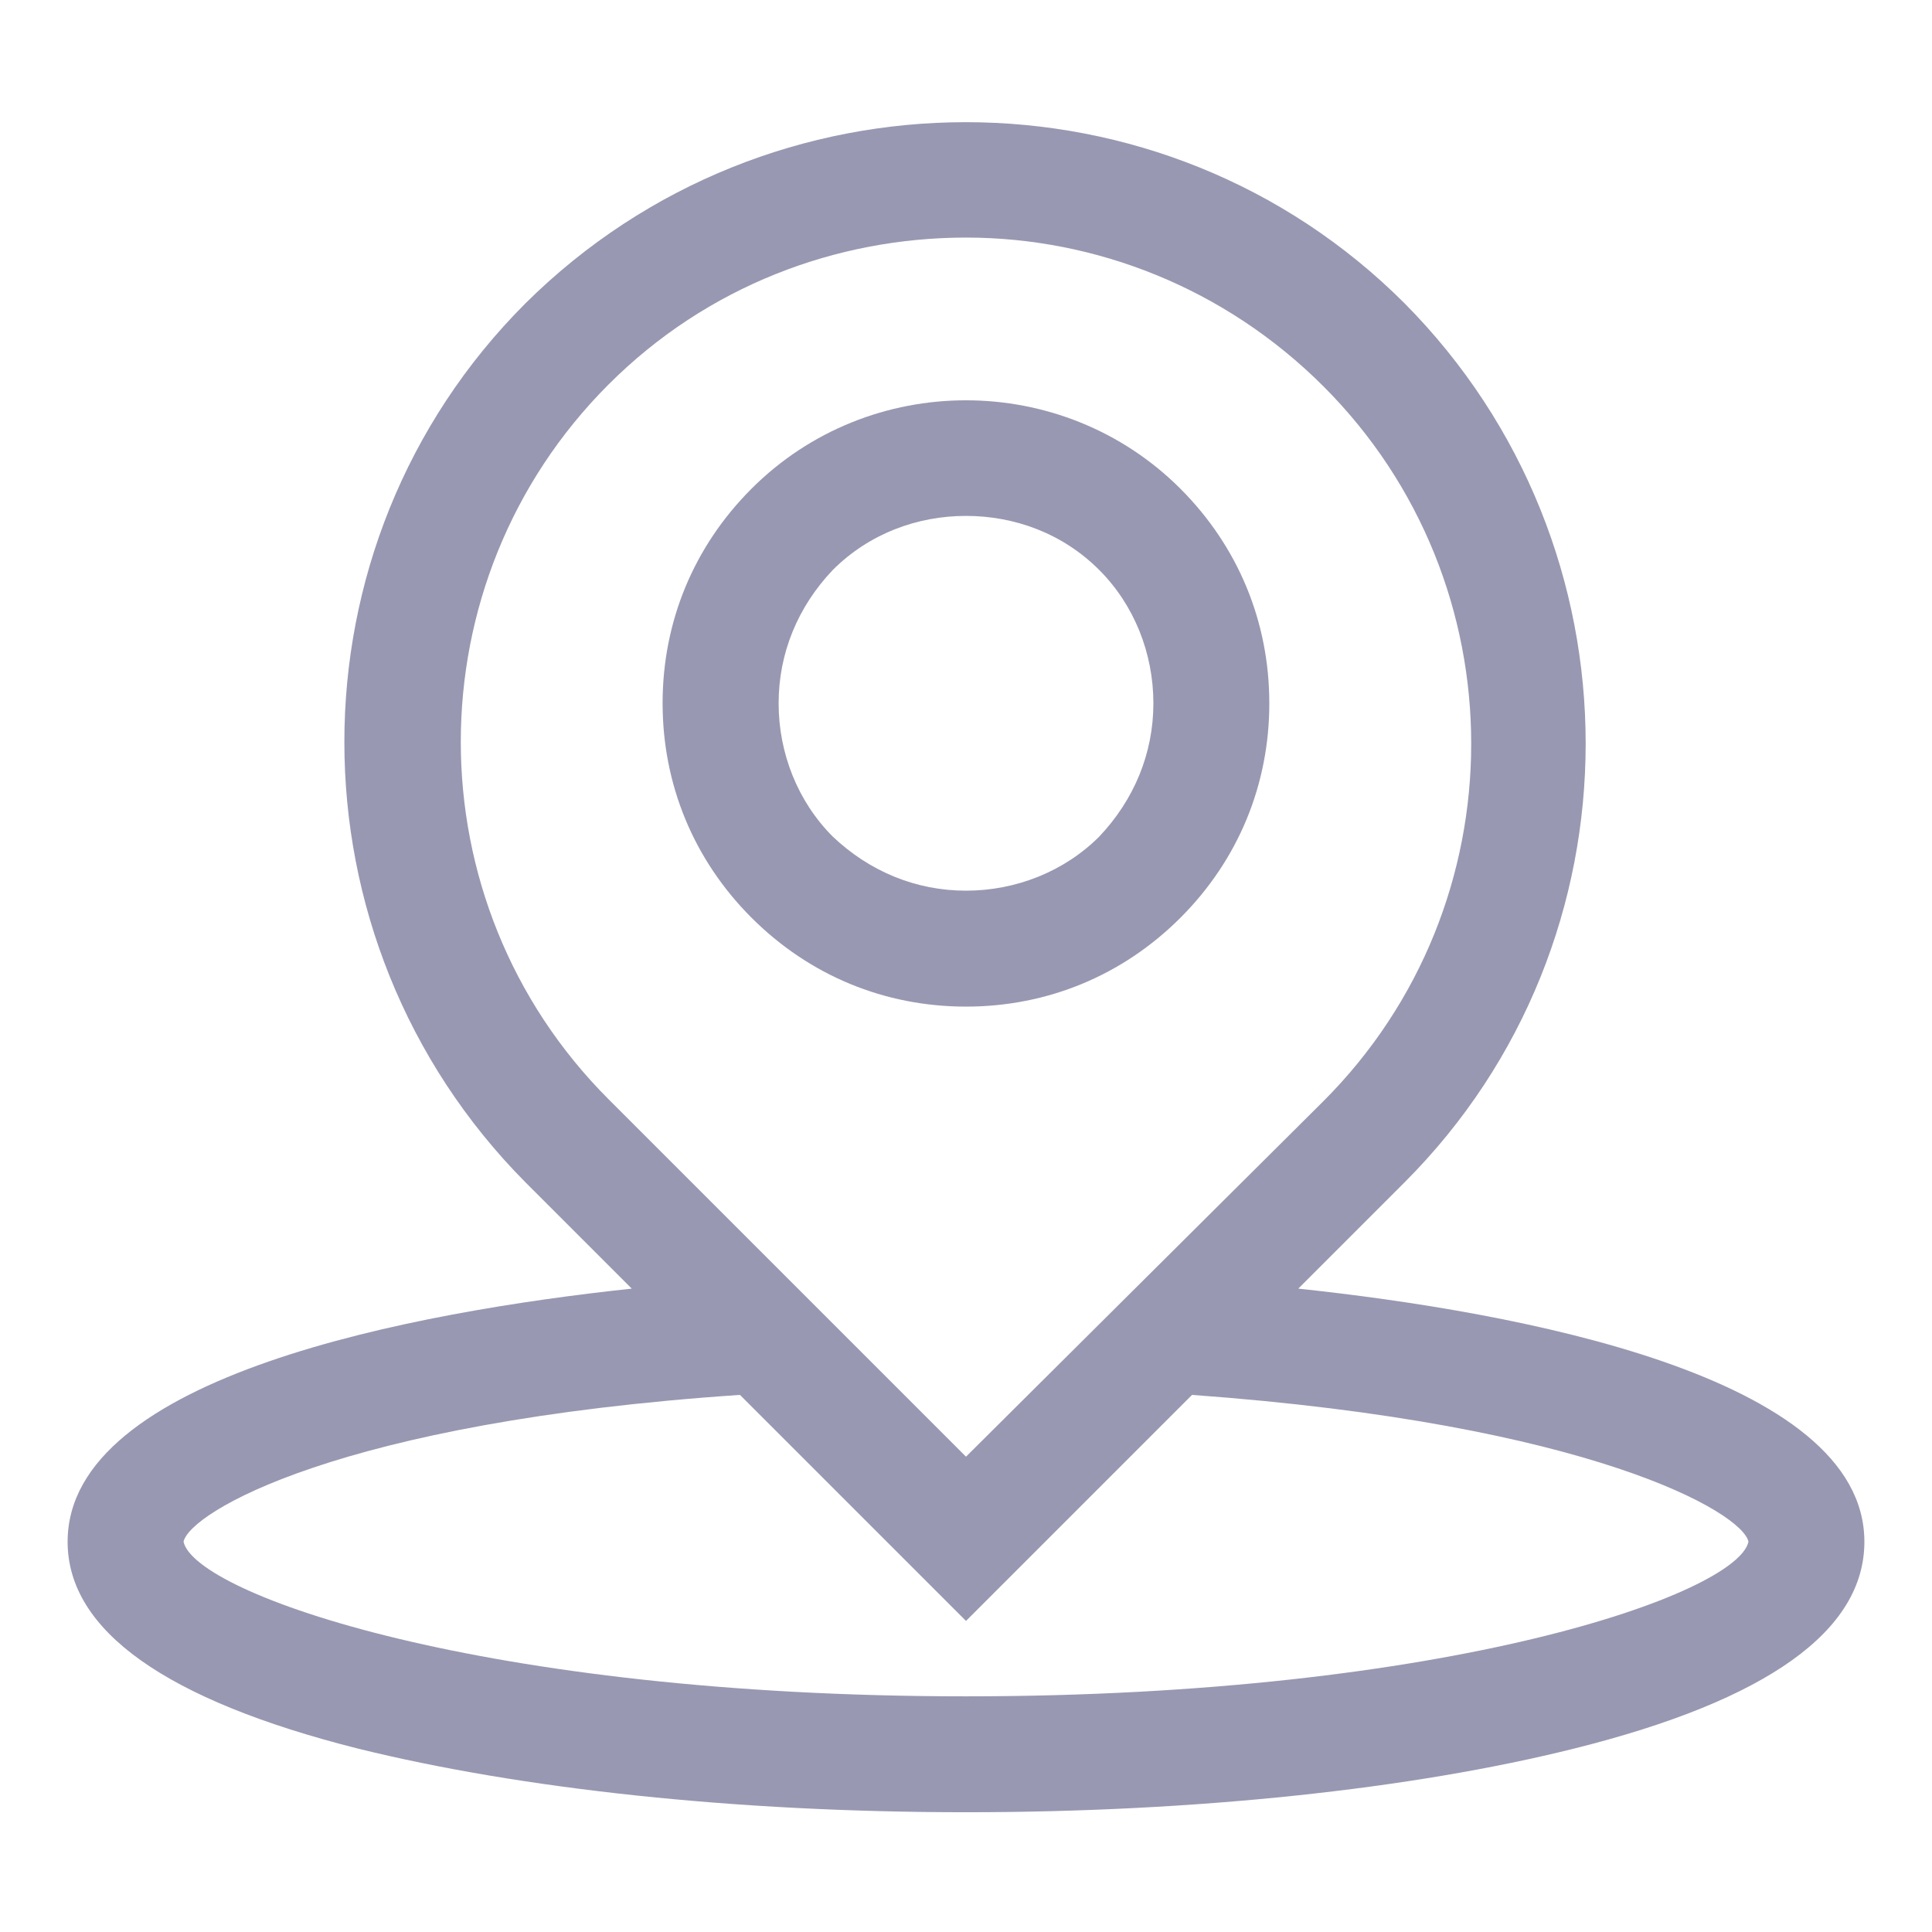 <?xml version="1.0" encoding="UTF-8"?>
<svg fill="#9898B2" width="100pt" height="100pt" version="1.1" viewBox="0 0 100 100" xmlns="http://www.w3.org/2000/svg">
 <g>
  <path d="m3.5 79.801c0 4.602 5.102 8.199 15 10.699 8.5 2.102 19.602 3.301 31.5 3.301s23.102-1.199 31.5-3.301c10-2.5 15-6.102 15-10.699 0-8.602-18-11.898-29.301-13.102l5.5-5.5c12.5-12.5 12.5-32.898 0-45.5-12.5-12.5-32.898-12.5-45.5 0-12.5 12.5-12.5 32.898 0 45.5l5.5 5.5c-11.199 1.199-29.199 4.5-29.199 13.102zm28-59.902c5.102-5.102 11.801-7.602 18.5-7.602s13.398 2.602 18.5 7.699c10.199 10.199 10.199 26.801 0 37l-18.5 18.402-18.5-18.5c-10.199-10.199-10.199-26.797 0-37zm6.801 52.301l11.699 11.699 11.699-11.699c20.699 1.5 28.5 6.102 28.801 7.602-0.602 2.699-15.5 8-40.5 8s-39.898-5.301-40.5-8c0.301-1.5 8-6.199 28.801-7.602z"/>
  <path d="m65.699 36.398c0-4.199-1.602-8.102-4.602-11.102-6.102-6.102-16.102-6.102-22.199 0-3 3-4.602 6.898-4.602 11.102 0 4.199 1.602 8.102 4.602 11.102s6.898 4.602 11.102 4.602c4.199 0 8.102-1.602 11.102-4.602s4.598-6.898 4.598-11.102zm-8.801 6.902c-1.801 1.801-4.301 2.801-6.898 2.801-2.602 0-5-1-6.898-2.801-1.801-1.801-2.801-4.301-2.801-6.898 0-2.602 1-5 2.801-6.898 1.898-1.898 4.398-2.801 6.898-2.801s5 0.898 6.898 2.801c1.801 1.801 2.801 4.301 2.801 6.898s-1 4.996-2.801 6.898z"/>
 </g>
</svg>

